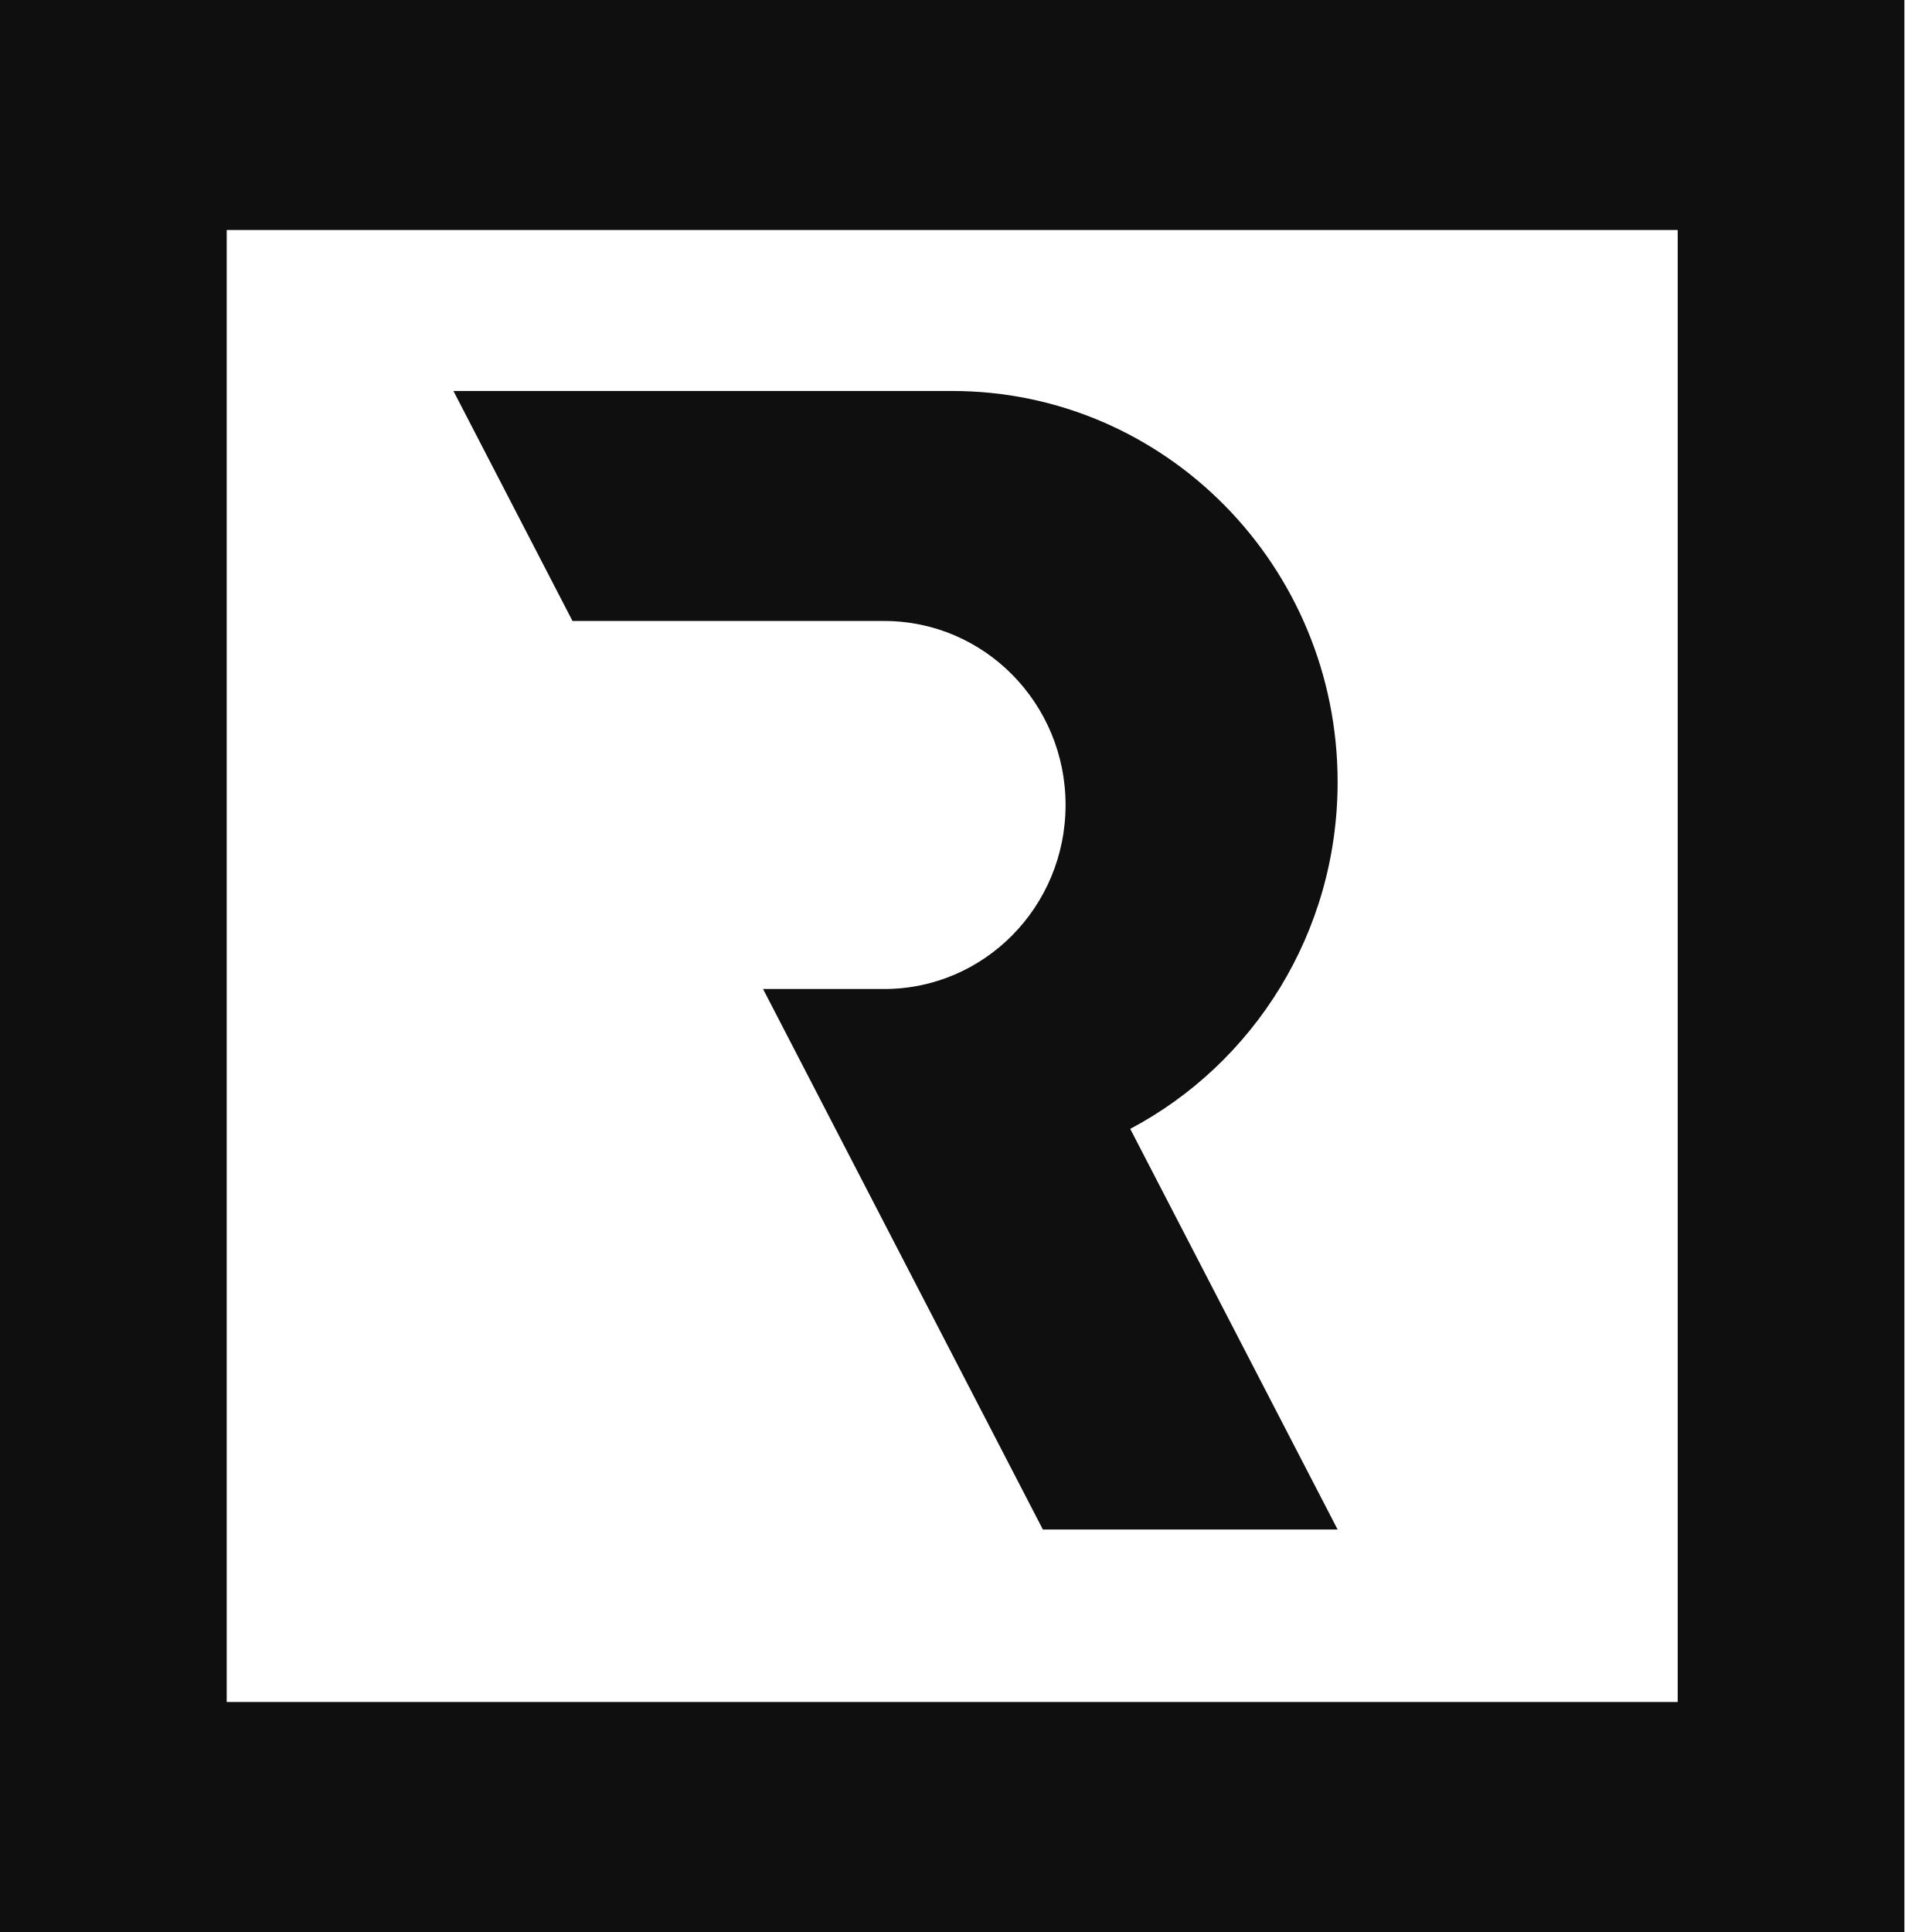 <svg xmlns="http://www.w3.org/2000/svg" width="43" height="43" viewBox="0 0 43 43" fill="none"><path fill-rule="evenodd" clip-rule="evenodd" d="M37.34 5.119H5.046V37.881H37.34V5.119ZM0 0V43H42.386V0H0Z" fill="#0F0F10"></path><path d="M29.771 17.405C29.771 20.761 27.898 23.674 25.155 25.125L29.771 34.042H23.211L16.983 22.012H19.679C21.909 22.012 23.716 20.178 23.716 17.917C23.716 15.655 21.909 13.821 19.679 13.821H12.742L10.092 8.702H21.193C25.93 8.702 29.771 12.599 29.771 17.405Z" fill="#0F0F10"></path></svg>